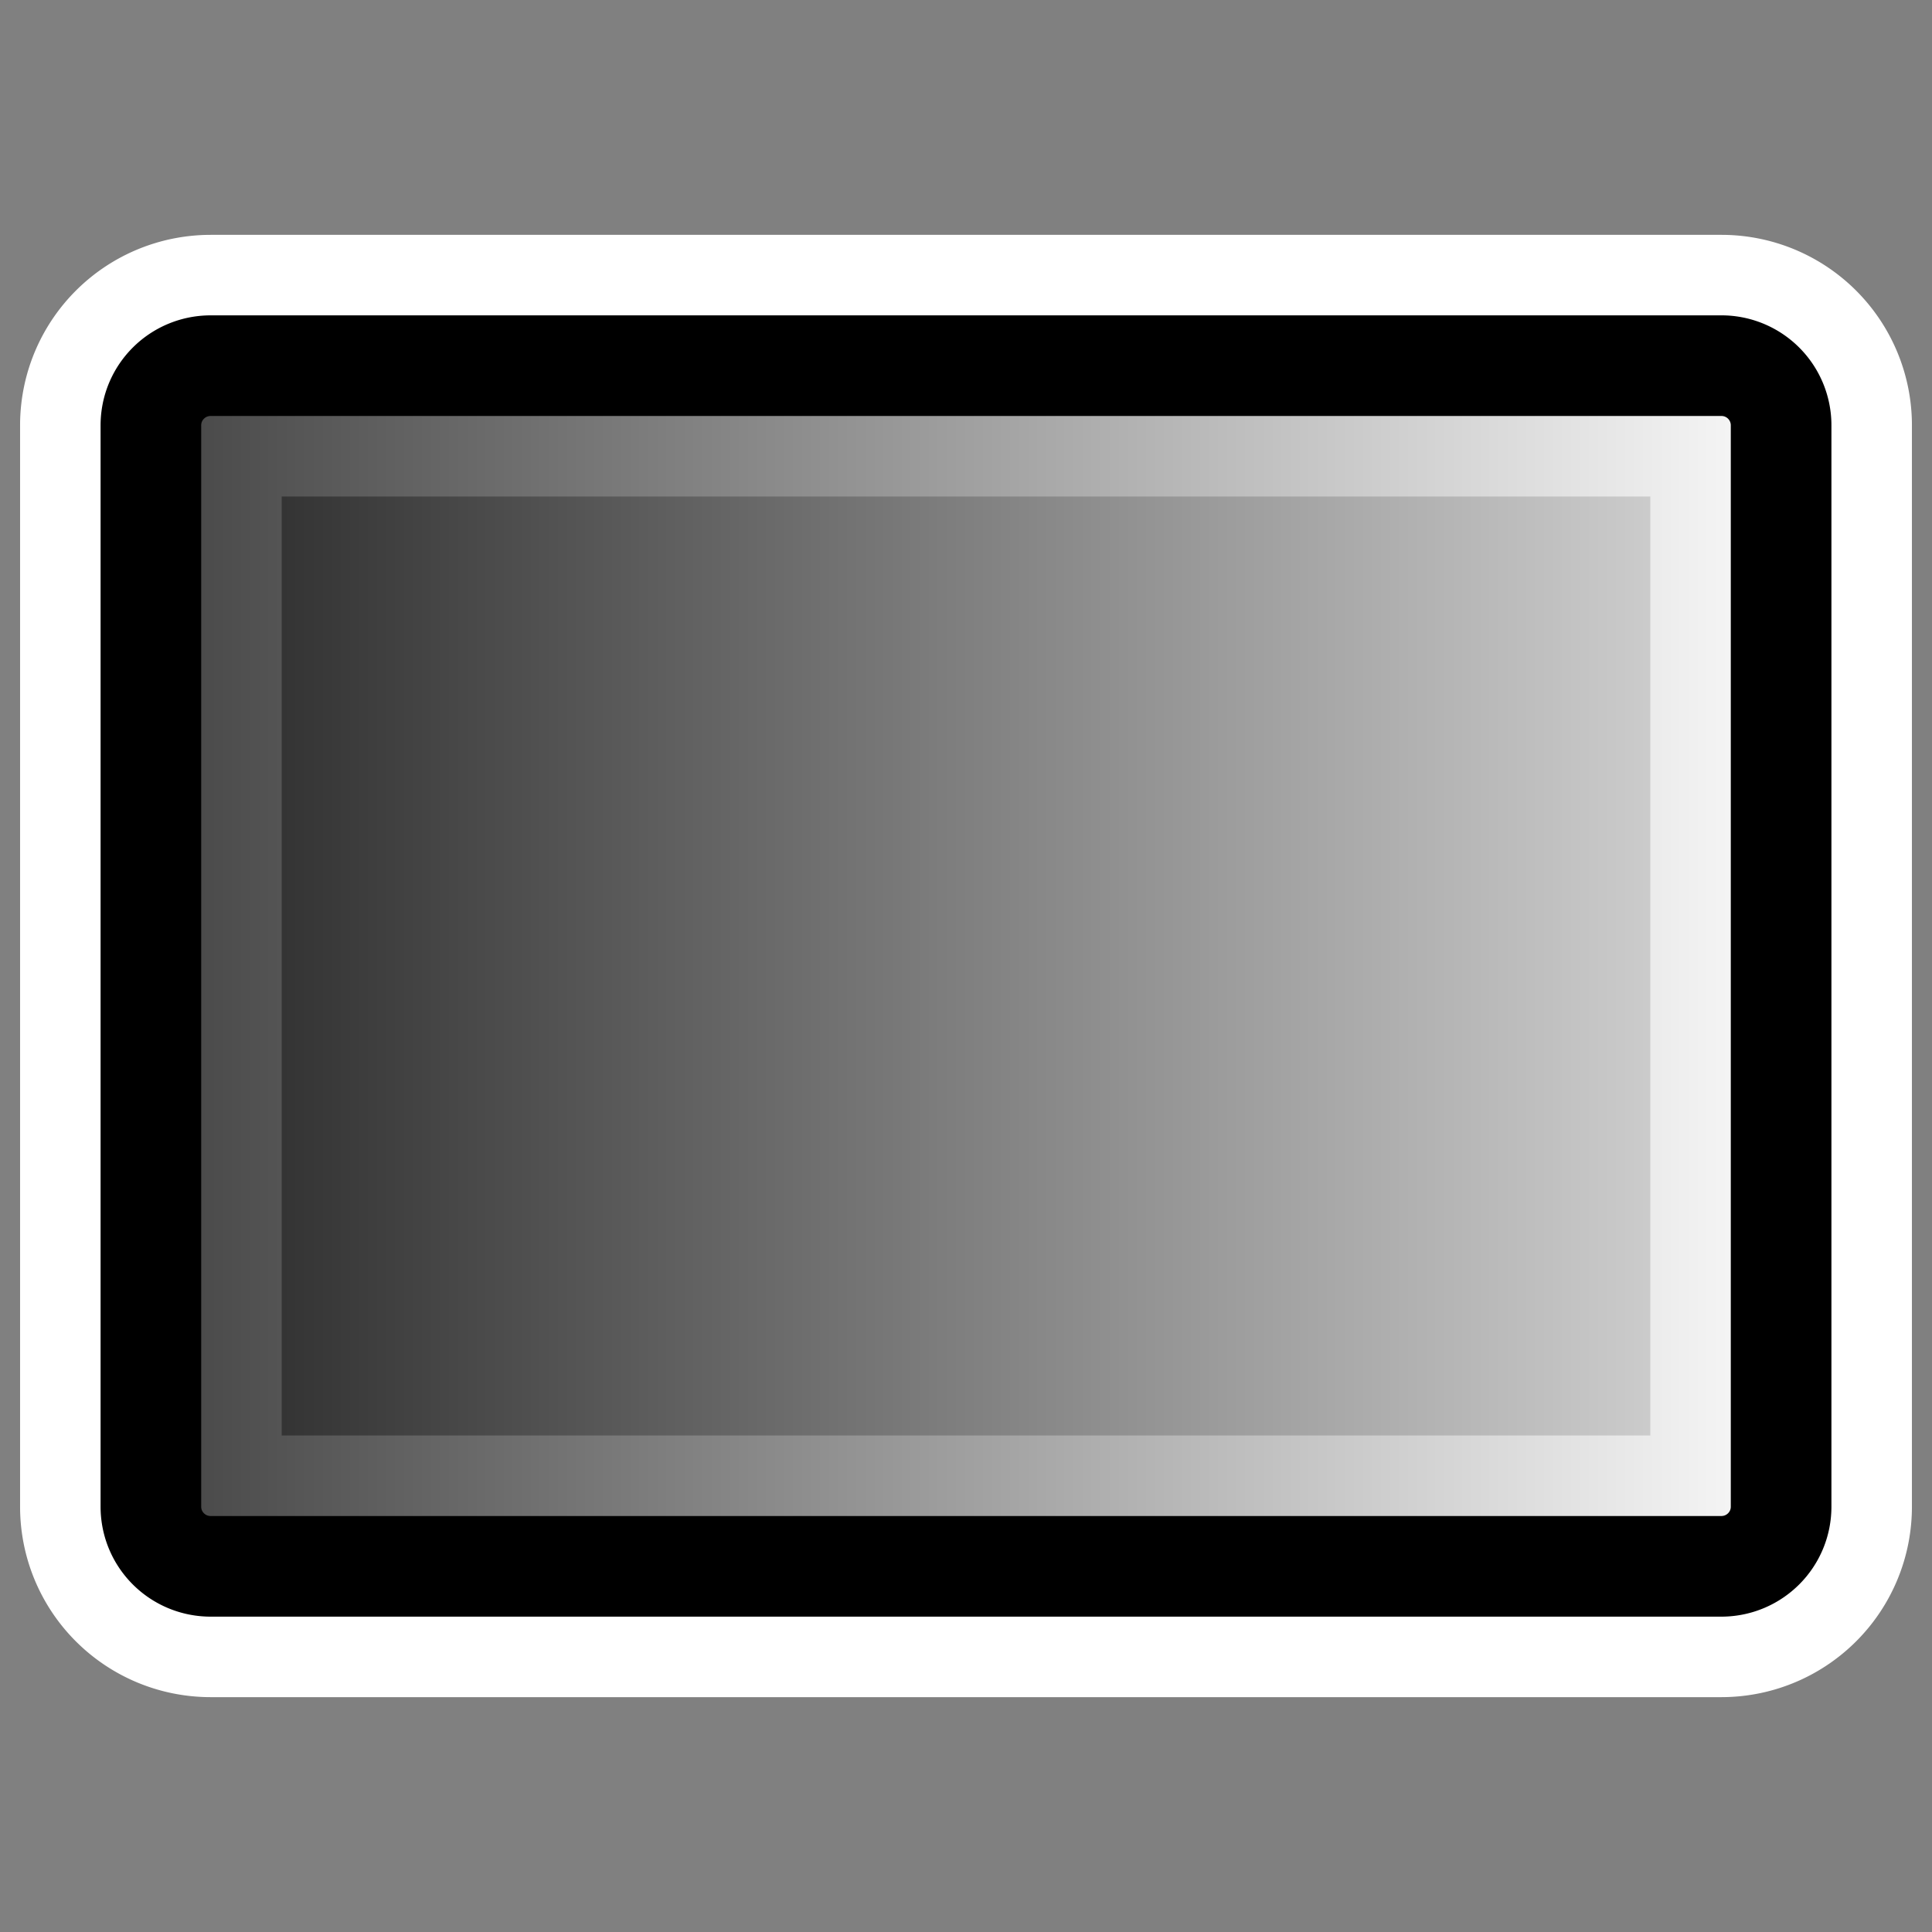 <svg xmlns="http://www.w3.org/2000/svg" viewBox="0 0 60 60" version="1.0"><rect x="0" y="0" width="60" height="60" fill="#808080" stroke="none"/><defs><linearGradient id="a" y2="34.674" gradientUnits="userSpaceOnUse" x2="51.265" gradientTransform="matrix(1.071 0 0 .805 1.966 2.087)" y1="34.674" x1="1.087"><stop offset="0"/><stop offset="1" stop-color="#fff"/></linearGradient></defs><path d="M6.546 11.356c-1.03 0-1.86.827-1.86 1.854v33.58c0 1.027.83 1.854 1.86 1.854h46.908c1.03 0 1.86-.827 1.86-1.854V13.21a1.852 1.852 0 00-1.86-1.854H6.546z" stroke-linejoin="round" stroke="#fff" stroke-linecap="round" stroke-width="8.125" fill="none"/><path d="M6.546 11.356c-1.03 0-1.86.827-1.86 1.854v33.58c0 1.027.83 1.854 1.86 1.854h46.908c1.03 0 1.86-.827 1.86-1.854V13.21a1.852 1.852 0 00-1.86-1.854H6.546z" stroke-linejoin="round" fill-rule="evenodd" fill-opacity=".75" stroke="#000" stroke-linecap="round" stroke-width="3.125" fill="url(#a)"/></svg>